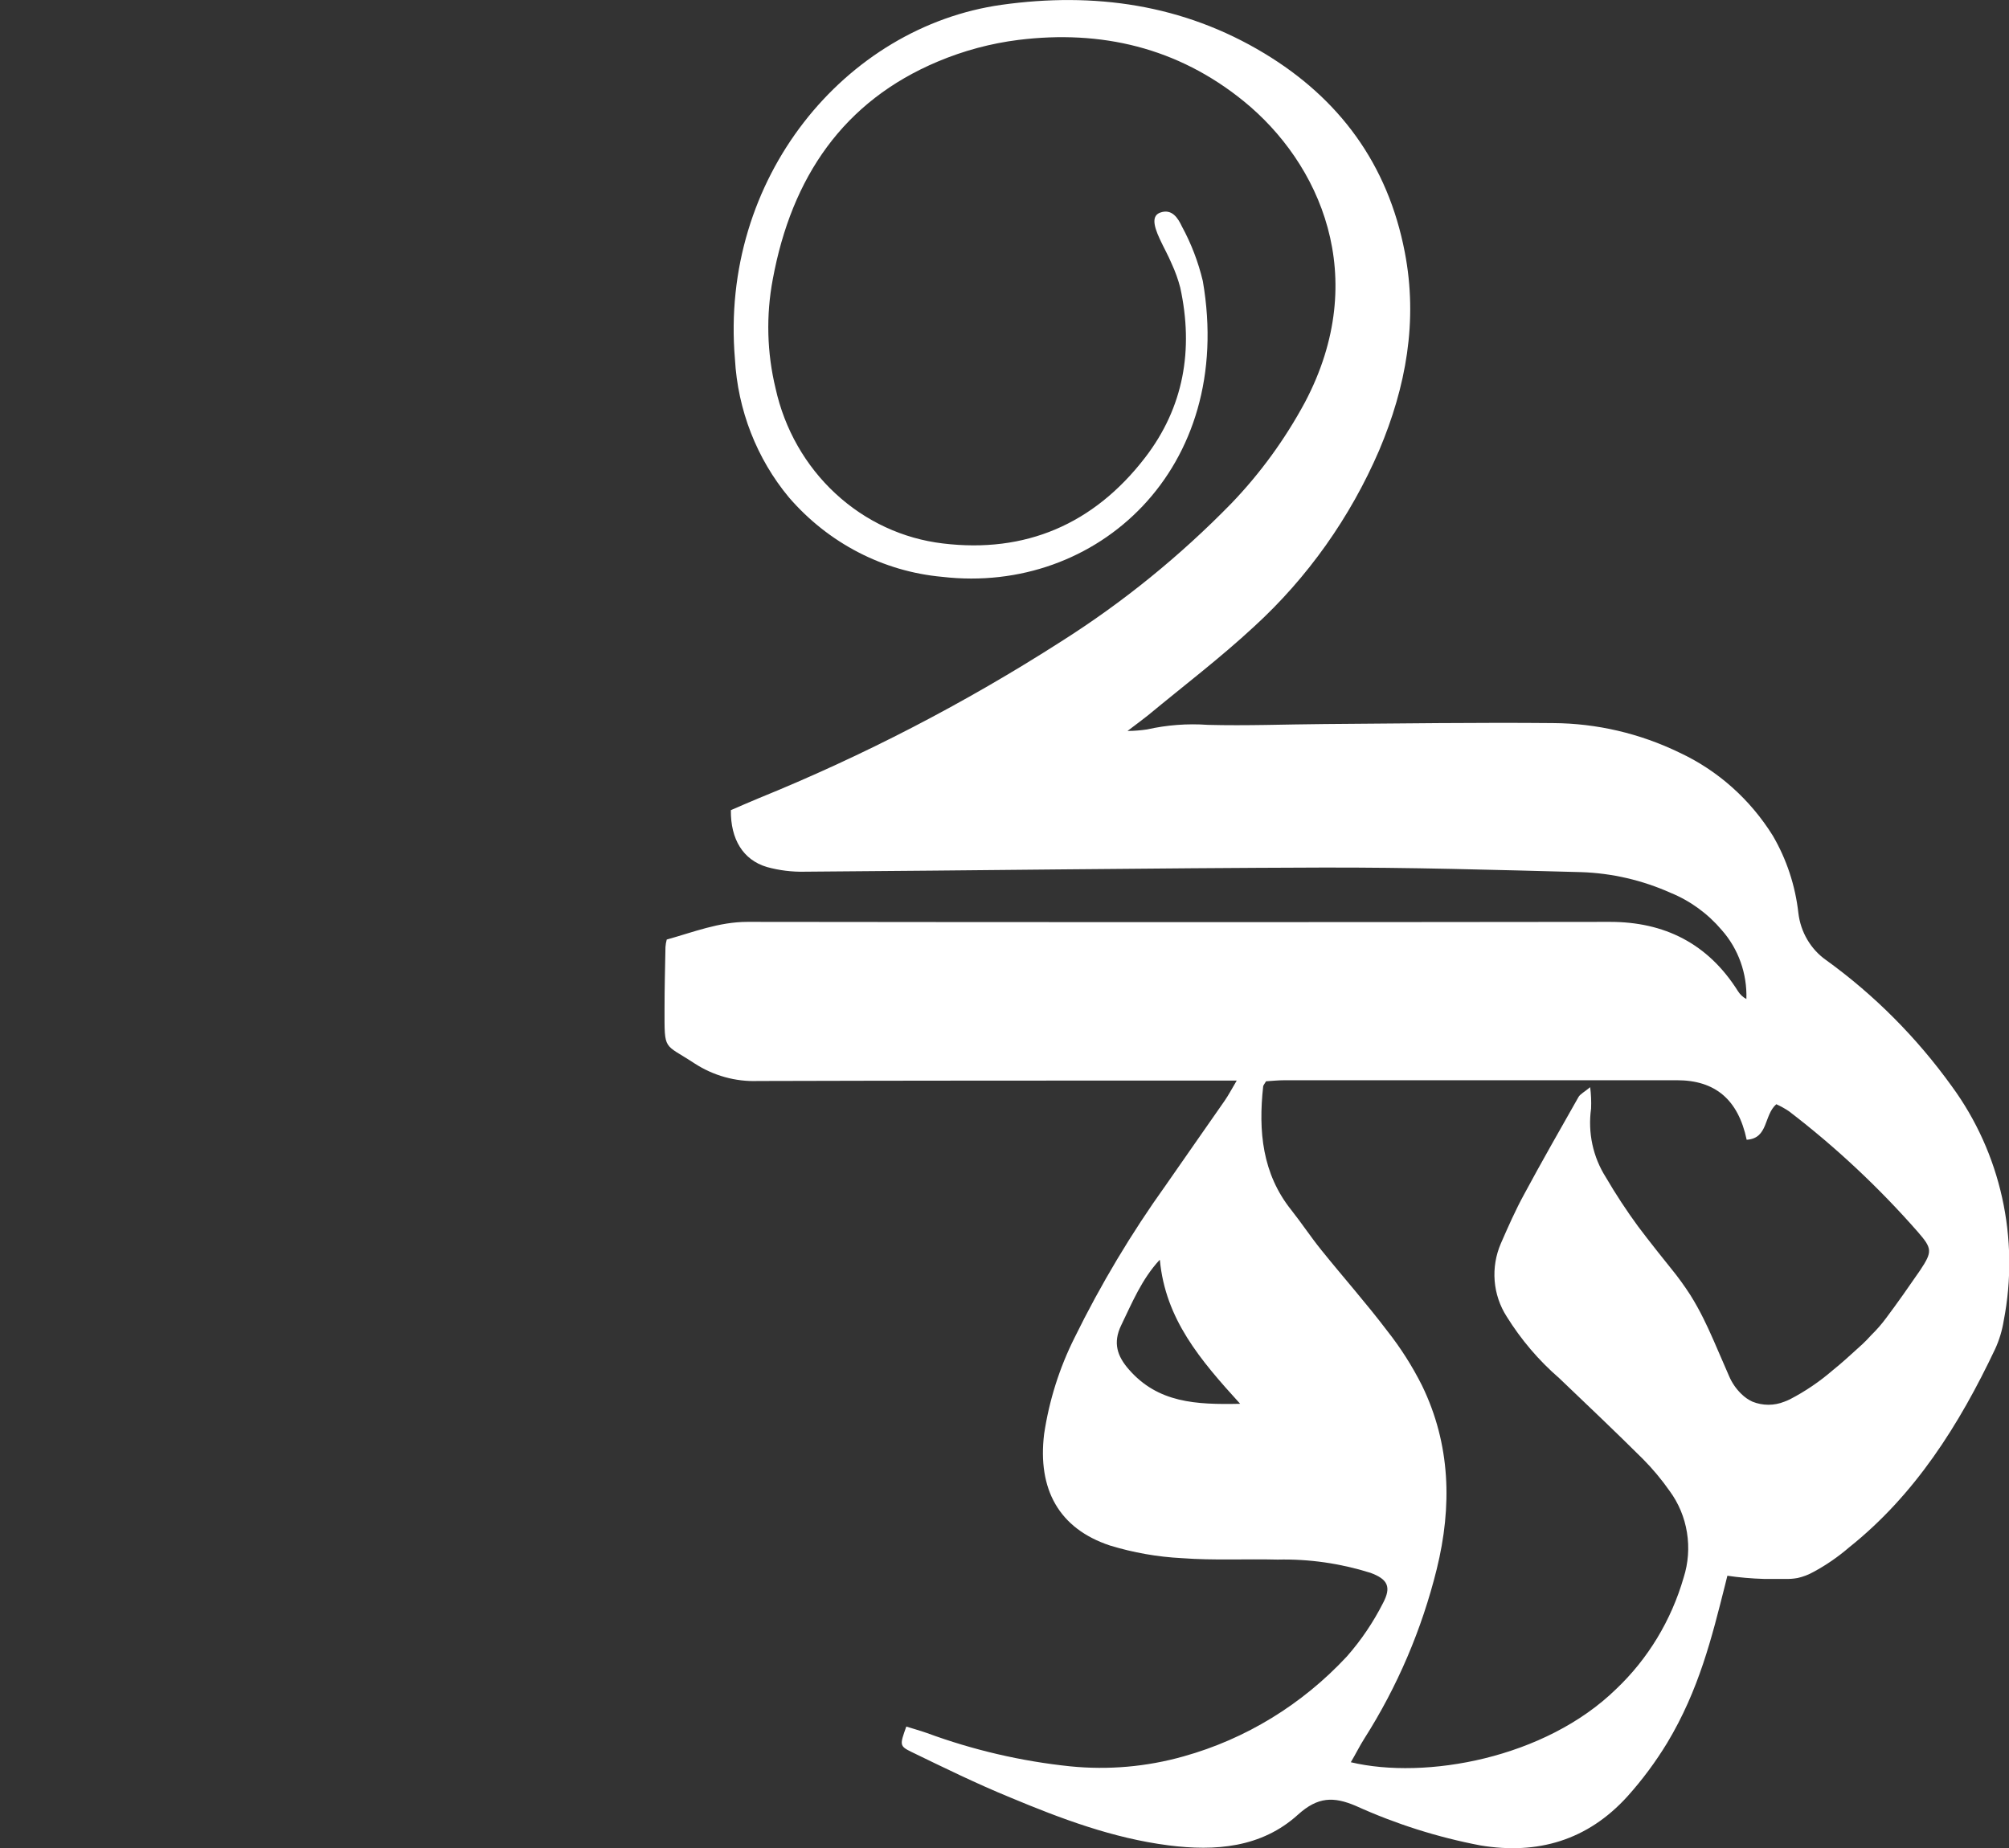 <svg width="50" height="46" viewBox="0 0 50 46" fill="none" xmlns="http://www.w3.org/2000/svg">
<rect x="0" y="0" width="50" height="46" fill="#333333" stroke="none"/>
<g clip-path="url(#clip0_2497_87)">
<path d="M16.594 23.387C17.248 23.206 17.89 22.947 18.603 22.947C25.76 22.956 32.915 22.956 40.07 22.947C41.417 22.947 42.503 23.479 43.252 24.668C43.305 24.753 43.378 24.822 43.464 24.868C43.485 24.235 43.265 23.619 42.851 23.151C42.504 22.742 42.068 22.424 41.578 22.224C40.876 21.91 40.122 21.735 39.357 21.709C37.206 21.652 35.053 21.589 32.9 21.595C28.612 21.608 24.323 21.668 20.033 21.698C19.712 21.706 19.391 21.666 19.081 21.58C18.493 21.402 18.181 20.89 18.19 20.166C18.402 20.074 18.633 19.973 18.866 19.876C21.488 18.812 24.011 17.505 26.406 15.97C27.942 14.998 29.365 13.844 30.645 12.532C31.364 11.784 31.98 10.937 32.477 10.015C34.13 6.887 32.842 4.053 30.954 2.519C29.306 1.18 27.401 0.741 25.352 0.993C24.663 1.079 23.988 1.26 23.345 1.53C20.99 2.517 19.702 4.412 19.233 6.951C19.063 7.851 19.087 8.78 19.303 9.67C19.526 10.681 20.047 11.595 20.794 12.286C21.54 12.977 22.475 13.411 23.47 13.528C25.509 13.774 27.216 13.059 28.5 11.389C29.459 10.143 29.711 8.707 29.374 7.159C29.321 6.956 29.25 6.758 29.162 6.568C29.075 6.359 28.962 6.161 28.867 5.955C28.689 5.575 28.682 5.37 28.867 5.295C29.17 5.181 29.321 5.436 29.416 5.638C29.648 6.065 29.823 6.522 29.936 6.997C30.744 11.67 27.295 14.805 23.453 14.359C21.983 14.227 20.617 13.52 19.634 12.38C18.833 11.417 18.361 10.206 18.291 8.936C17.91 4.442 21.026 0.666 24.934 0.119C27.223 -0.2 29.44 0.103 31.47 1.33C33.322 2.449 34.537 4.071 34.962 6.276C35.293 7.99 34.993 9.63 34.325 11.209C33.603 12.884 32.542 14.379 31.215 15.594C30.367 16.381 29.452 17.076 28.566 17.81C28.436 17.915 28.3 18.012 28.061 18.195C28.223 18.194 28.386 18.181 28.547 18.157C29.042 18.046 29.551 18.007 30.057 18.043C31.022 18.069 31.99 18.03 32.955 18.023C34.864 18.01 36.752 17.981 38.651 17.999C39.74 18.005 40.815 18.256 41.801 18.735C42.751 19.178 43.557 19.895 44.122 20.802C44.465 21.389 44.682 22.046 44.758 22.727C44.786 22.962 44.861 23.187 44.98 23.389C45.099 23.591 45.257 23.764 45.446 23.897C46.646 24.763 47.703 25.825 48.577 27.04C49.179 27.862 49.606 28.806 49.829 29.812C50.052 30.817 50.066 31.861 49.869 32.872C49.83 33.116 49.759 33.352 49.657 33.575C48.76 35.47 47.661 37.209 46.021 38.517C45.747 38.753 45.45 38.958 45.134 39.128C45.01 39.198 44.876 39.249 44.737 39.28C44.636 39.298 44.533 39.306 44.43 39.302C43.889 39.302 43.929 39.302 43.895 39.302C43.593 39.293 43.291 39.267 42.991 39.223C42.977 39.278 42.957 39.359 42.932 39.46C42.605 40.755 42.285 42.065 41.494 43.382C41.205 43.857 40.874 44.303 40.505 44.714C39.51 45.813 38.265 46.171 36.846 45.936C35.778 45.733 34.736 45.402 33.742 44.951C33.192 44.718 32.8 44.721 32.303 45.171C31.393 45.995 30.246 46.083 29.081 45.934C27.706 45.758 26.417 45.275 25.142 44.742C24.308 44.4 23.495 44.002 22.683 43.608C22.382 43.461 22.394 43.432 22.556 42.977C22.725 43.03 22.899 43.078 23.069 43.138C24.221 43.562 25.418 43.841 26.635 43.967C27.581 44.062 28.537 43.979 29.454 43.72C31.003 43.289 32.409 42.428 33.521 41.232C33.875 40.83 34.177 40.383 34.421 39.902C34.633 39.5 34.539 39.309 34.107 39.15C33.359 38.915 32.58 38.803 31.799 38.821C31.003 38.801 30.203 38.845 29.41 38.785C28.805 38.754 28.206 38.648 27.626 38.471C26.353 38.049 25.82 37.069 25.986 35.695C26.111 34.86 26.366 34.052 26.741 33.303C27.395 31.971 28.156 30.699 29.015 29.5C29.499 28.799 29.991 28.104 30.475 27.405C30.57 27.269 30.649 27.119 30.78 26.897H30.157C26.393 26.897 22.628 26.897 18.864 26.908C18.307 26.929 17.756 26.776 17.284 26.469C16.512 25.961 16.539 26.178 16.539 25.115C16.539 24.605 16.552 24.095 16.562 23.576C16.566 23.512 16.577 23.448 16.594 23.387ZM43.471 28.37C43.259 27.366 42.684 26.889 41.737 26.889H31.979C31.814 26.889 31.65 26.906 31.51 26.915C31.47 26.983 31.442 27.012 31.438 27.042C31.315 28.157 31.415 29.216 32.138 30.12C32.395 30.445 32.626 30.795 32.887 31.118C33.43 31.793 34.003 32.437 34.529 33.132C34.861 33.553 35.15 34.008 35.392 34.49C36.103 35.956 36.143 37.495 35.757 39.06C35.386 40.56 34.777 41.986 33.954 43.279C33.837 43.463 33.742 43.659 33.619 43.865C35.471 44.305 38.449 43.773 40.221 42.045C41.014 41.294 41.595 40.334 41.903 39.267C42.018 38.906 42.046 38.521 41.985 38.146C41.925 37.771 41.777 37.417 41.555 37.115C41.356 36.831 41.134 36.564 40.891 36.319C40.206 35.638 39.506 34.974 38.808 34.307C38.298 33.866 37.856 33.347 37.497 32.769C37.327 32.504 37.224 32.198 37.199 31.881C37.174 31.564 37.227 31.245 37.352 30.955C37.533 30.54 37.717 30.122 37.934 29.726C38.371 28.913 38.829 28.113 39.285 27.308C39.328 27.232 39.425 27.188 39.576 27.062C39.599 27.238 39.606 27.416 39.599 27.594C39.515 28.192 39.645 28.8 39.966 29.304C40.212 29.725 40.479 30.132 40.766 30.524C41.025 30.872 41.542 31.518 41.6 31.588C41.768 31.794 41.924 32.01 42.069 32.235C42.188 32.425 42.297 32.622 42.397 32.824C42.548 33.125 42.694 33.468 43.034 34.255C43.105 34.421 43.207 34.57 43.335 34.694C43.417 34.776 43.511 34.842 43.615 34.89C43.871 34.993 44.155 34.993 44.41 34.89C44.458 34.873 44.504 34.853 44.548 34.831C44.928 34.634 45.283 34.393 45.609 34.112C45.859 33.91 46.033 33.747 46.163 33.63C46.292 33.514 46.413 33.411 46.568 33.237C46.703 33.105 46.828 32.963 46.941 32.81C47.232 32.422 47.51 32.024 47.79 31.617C48.098 31.153 48.089 31.076 47.728 30.661C46.758 29.555 45.685 28.55 44.525 27.662C44.425 27.595 44.319 27.536 44.209 27.486C43.895 27.759 44.014 28.331 43.479 28.37H43.471ZM28.858 31.364C28.413 31.846 28.177 32.426 27.904 32.989C27.692 33.428 27.808 33.76 28.095 34.088C28.82 34.919 29.758 34.967 30.865 34.943C29.875 33.855 29.005 32.839 28.867 31.364H28.858Z" fill="white"/>
</g>
<defs>
<clipPath id="clip0_2497_87">
<rect width="50" height="46" fill="white"/>
</clipPath>
</defs>
</svg>
